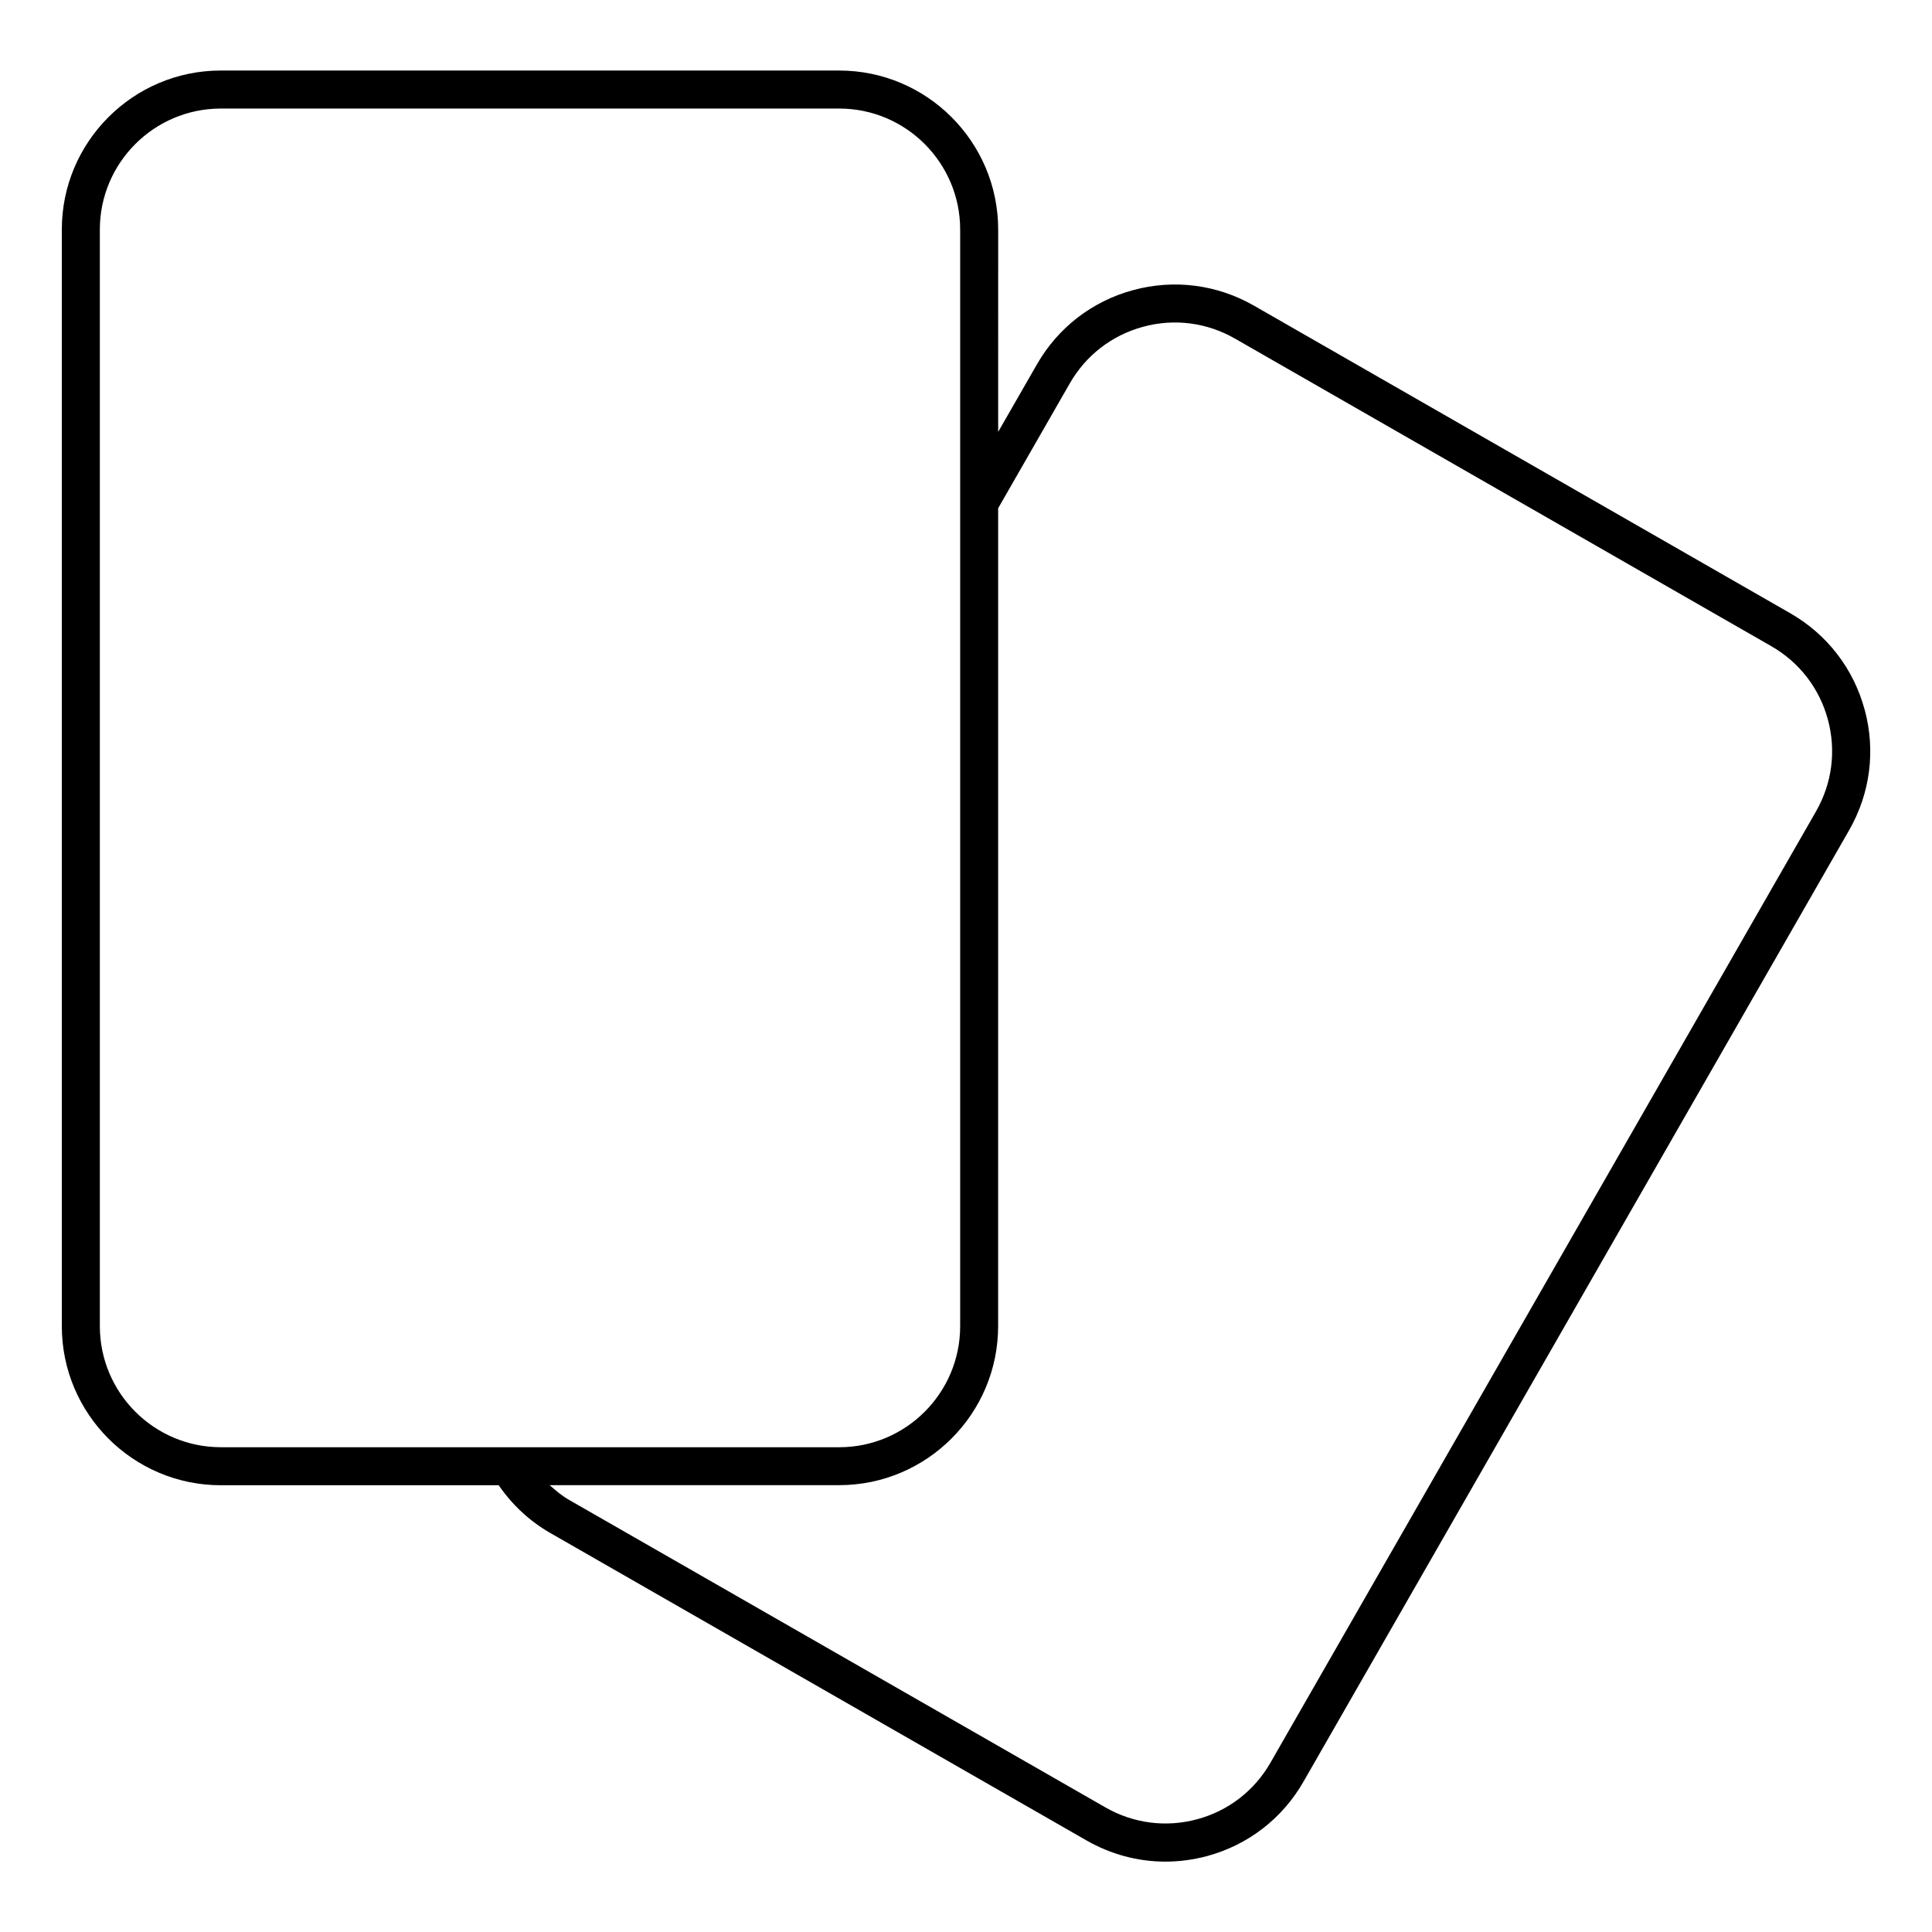 <?xml version="1.0" encoding="UTF-8"?>
<!-- Uploaded to: ICON Repo, www.svgrepo.com, Generator: ICON Repo Mixer Tools -->
<svg fill="#000000" width="800px" height="800px" version="1.1" viewBox="144 144 512 512" xmlns="http://www.w3.org/2000/svg">
 <path d="m638.14 332.04c-2.941-10.863-9.945-19.93-19.711-25.531l-142.12-81.508c-9.773-5.602-21.16-7.062-32.004-4.121-10.863 2.941-19.941 9.945-25.523 19.711l-10.258 17.863 0.004-53.625c0-23.234-18.895-42.137-42.129-42.137l-163.88-0.004c-23.234 0-42.137 18.902-42.137 42.137v290.63c0 23.246 18.902 42.148 42.137 42.148h73.637c3.547 5.141 8.16 9.492 13.621 12.625l142.16 81.508c6.481 3.707 13.645 5.613 20.898 5.613 3.699 0 7.418-0.492 11.094-1.48 10.852-2.953 19.922-9.945 25.512-19.719l144.59-252.12c5.602-9.766 7.07-21.121 4.121-31.992zm-467.68 163.41v-290.62c0-17.672 14.379-32.062 32.062-32.062h163.88c17.672 0 32.051 14.391 32.051 32.062v290.63c0 17.684-14.379 32.074-32.051 32.074l-163.89-0.004c-17.676-0.012-32.051-14.391-32.051-32.074zm454.81-136.43-144.57 252.09c-4.262 7.438-11.156 12.777-19.418 15.004-8.281 2.246-16.918 1.117-24.336-3.133l-142.16-81.508c-1.875-1.066-3.516-2.469-5.129-3.891h76.73c23.227 0 42.129-18.902 42.129-42.148l0.004-216.74 18.992-33.102c4.262-7.426 11.156-12.758 19.426-14.992 8.242-2.258 16.918-1.129 24.344 3.133l142.12 81.508c7.438 4.262 12.766 11.164 15.004 19.438 2.238 8.27 1.121 16.906-3.141 24.344z"/>
</svg>